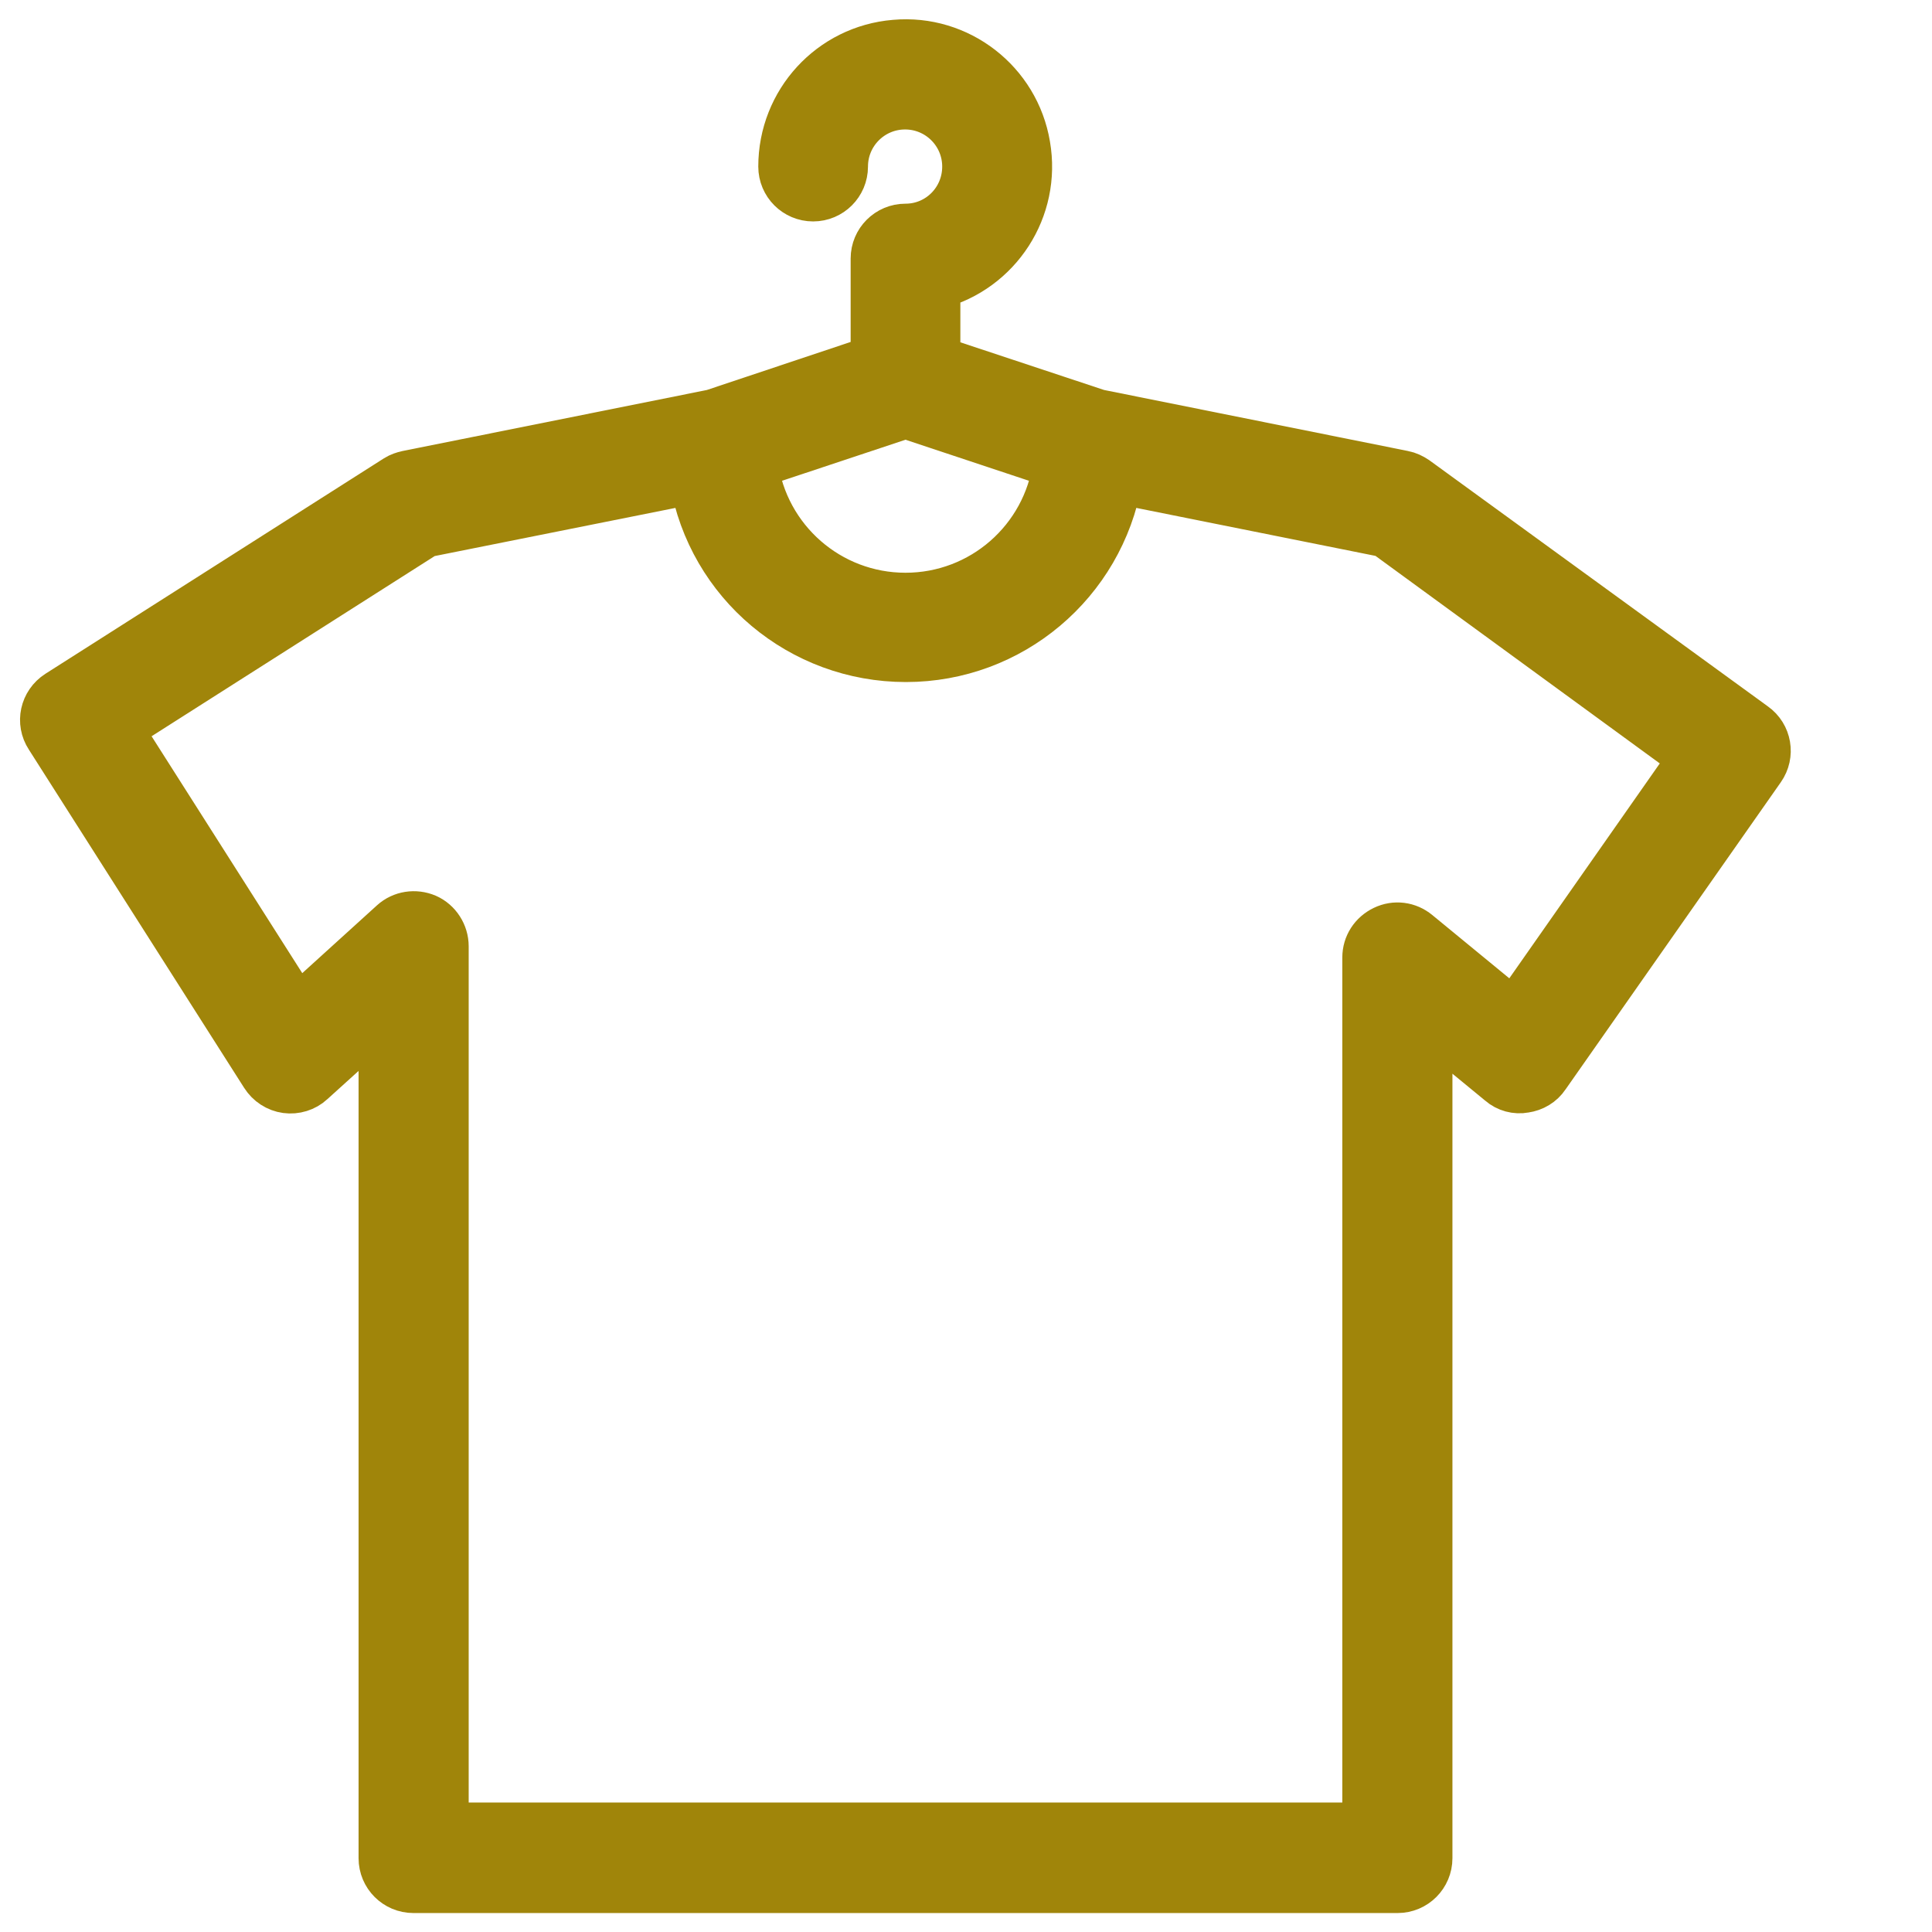 <svg xmlns="http://www.w3.org/2000/svg" viewBox="120 -72.5 479 479" fill="#a0850a"><path d="M344.5-16c-4.2 0-7.6 3.4-7.6 7.6v25L296.8 30 221 45.2c-.9.2-1.8.5-2.6 1l-83.9 53.4c-3.6 2.3-4.6 7-2.3 10.5l53.4 83.9c1.2 1.9 3.2 3.2 5.4 3.5 2.2.3 4.5-.4 6.1-1.9l17.8-16.1v208.7c0 4.2 3.4 7.6 7.6 7.6h244c4.2 0 7.6-3.4 7.6-7.6V181l18 14.8c1.6 1.4 3.8 2 5.9 1.6 2.1-.3 4-1.4 5.2-3.2l53.4-76.2c2.4-3.4 1.6-8.1-1.8-10.5l-83.9-61c-.9-.6-1.9-1.1-3-1.3L392.2 30l-40.1-13.3V-1.8c15.3-4 25-19 22.3-34.6-2.6-15.6-16.8-26.6-32.5-25.2-15.8 1.3-27.9 14.5-27.9 30.4 0 4.2 3.4 7.6 7.6 7.6 4.2 0 7.6-3.4 7.6-7.6 0-8.4 6.8-15.2 15.2-15.2s15.2 6.8 15.2 15.2S352.9-16 344.5-16zm0 46.2l37.6 12.5c-2.6 18.8-18.6 32.8-37.6 32.8s-35-14-37.6-32.8l37.6-12.5zm195.3 85.2l-44.4 63.4-24.1-19.8c-2.3-1.9-5.4-2.3-8.1-1-2.7 1.3-4.4 3.9-4.4 6.9v215.5H230.2V162.1c0-3-1.8-5.8-4.5-7-2.8-1.2-6-.7-8.2 1.3L193.7 178l-44.4-69.8 76.2-48.5L292 46.4c4.4 25.6 26.6 44.2 52.6 44.2s48.1-18.7 52.6-44.2l66.3 13.3 76.3 55.7z" stroke="#a0850a" stroke-width="12" stroke-miterlimit="10"/></svg>
